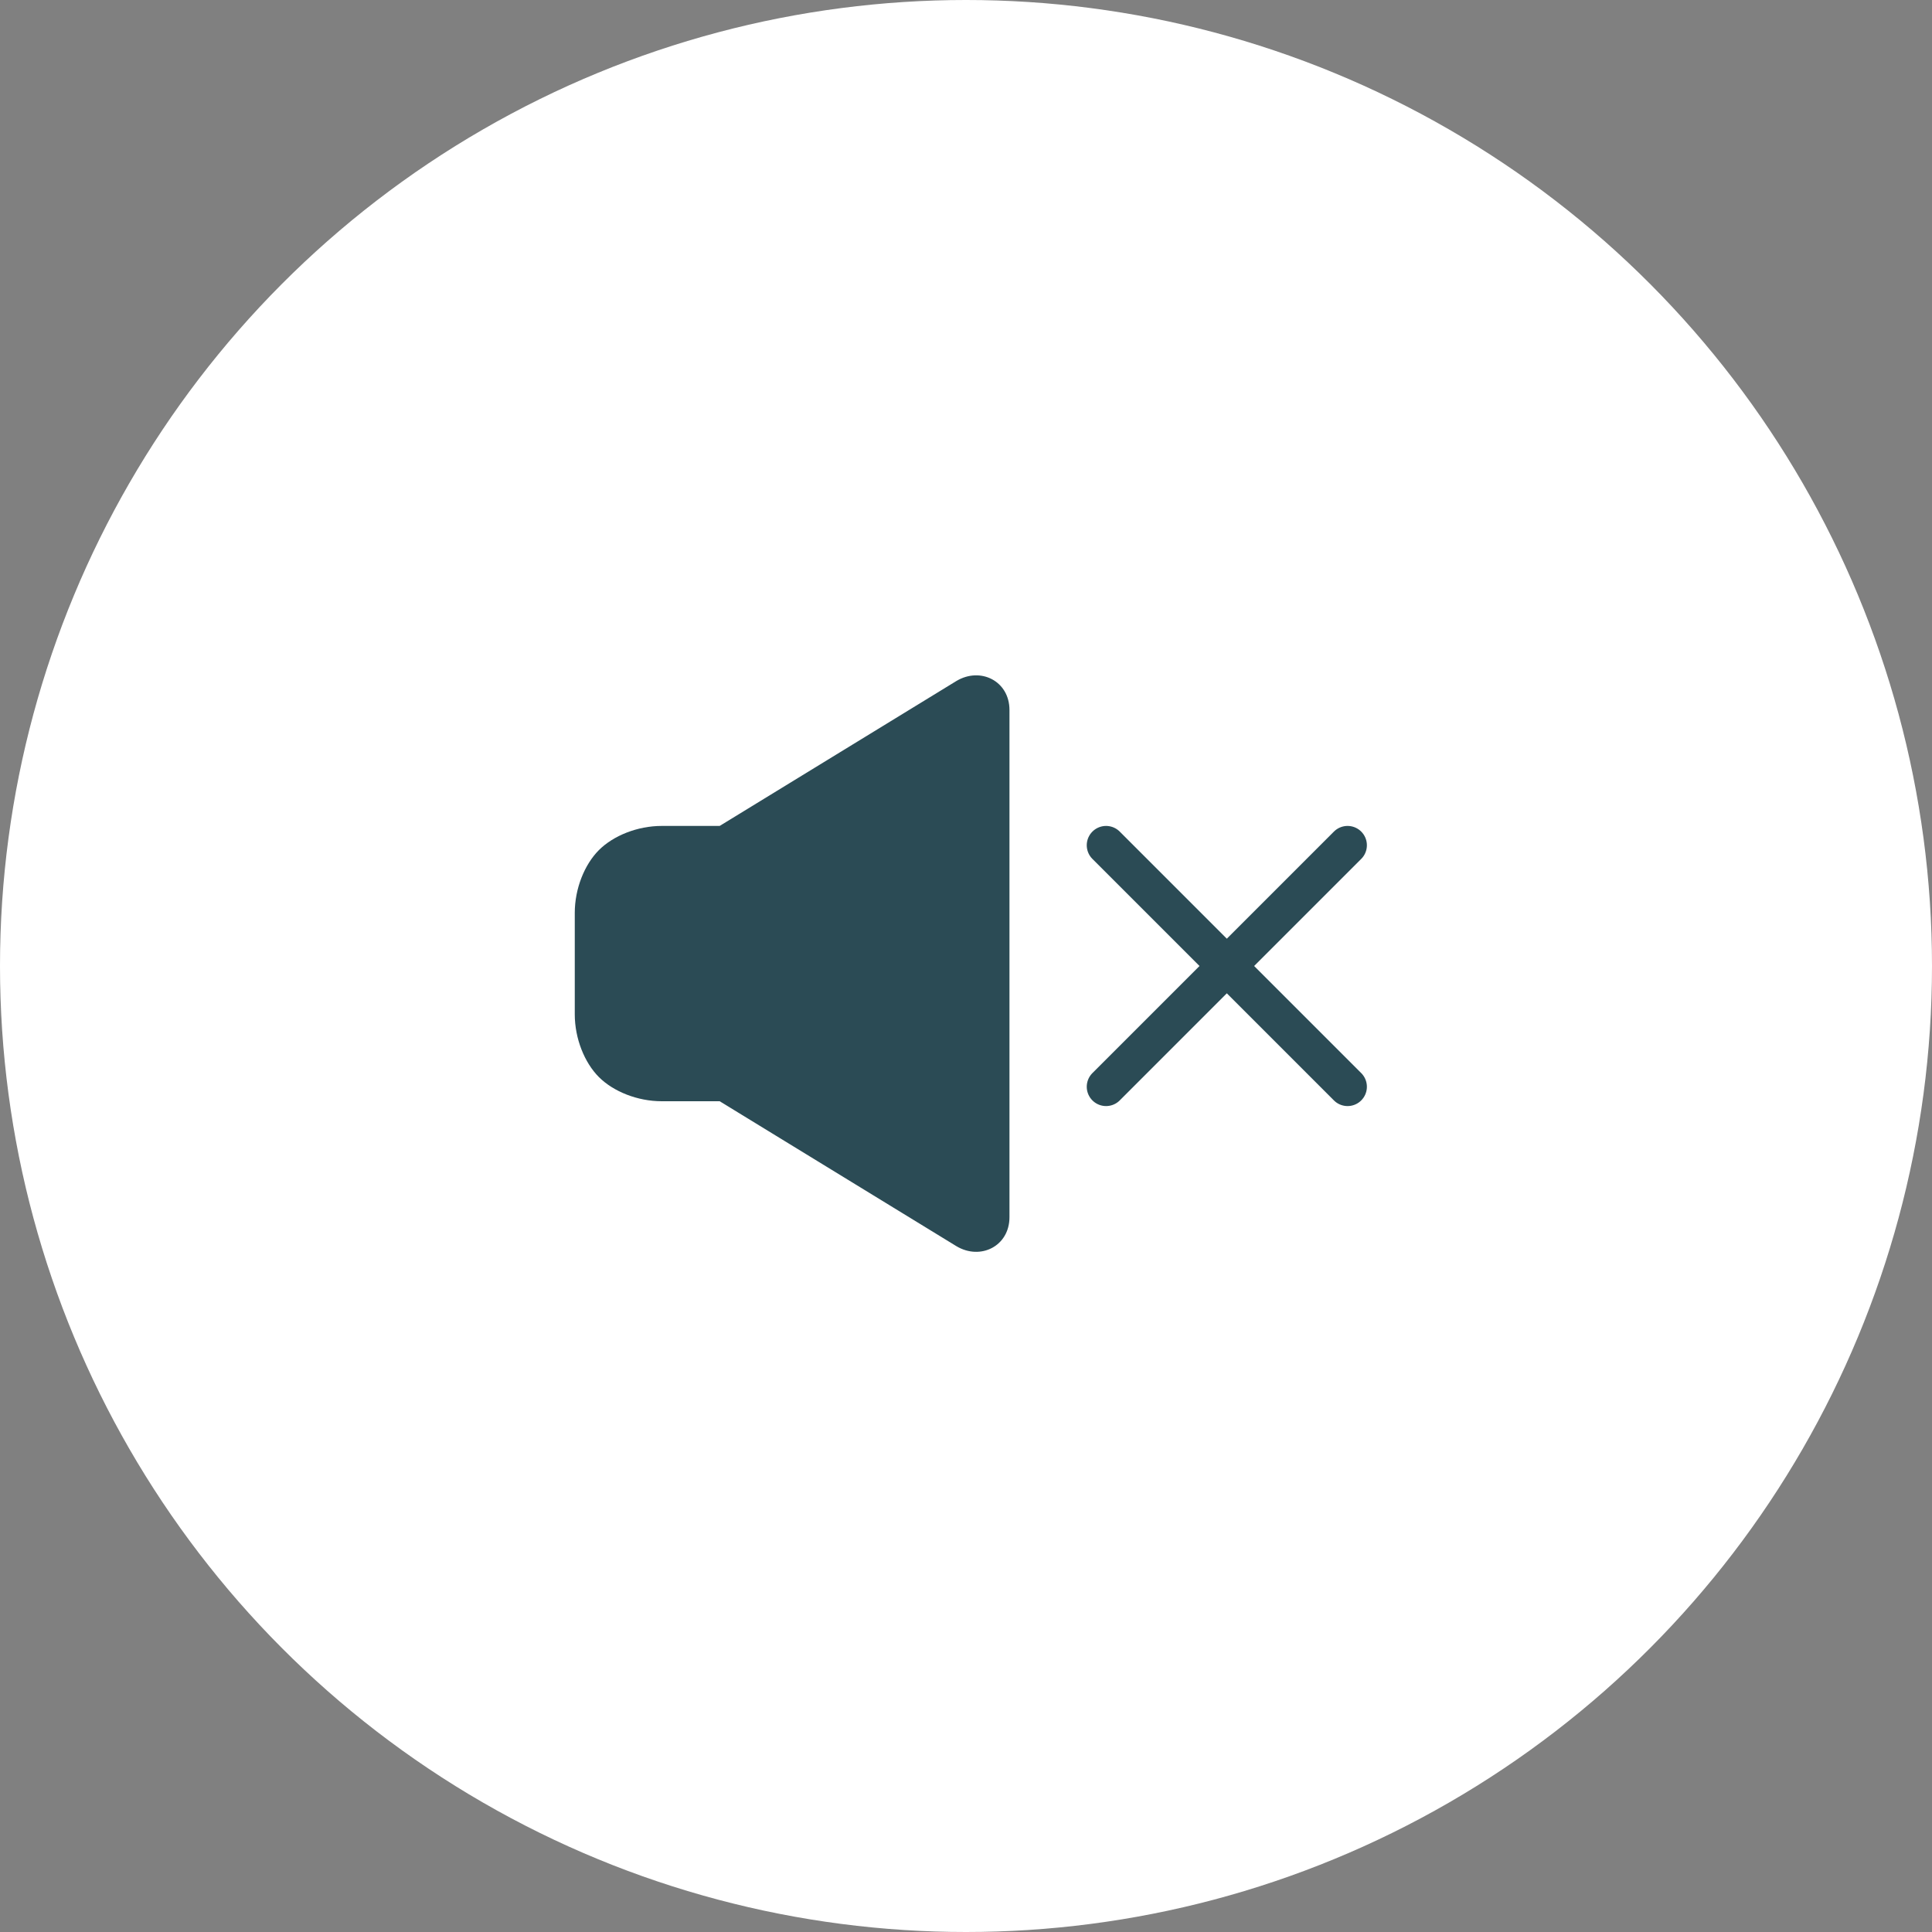 <svg id="Layer_1" xmlns="http://www.w3.org/2000/svg" version="1.1" viewBox="0 0 40 40">
  <rect x="0" y="0" width="40" height="40" fill="#808080" stroke="none"/>
  <defs>
    <style>
      .st0 {
        fill: #2b4b55;
      }
      .st1 {
        fill: none;
        stroke: #2b4b55;
        stroke-linecap: round;
        stroke-miterlimit: 10;
        stroke-width: .8px;
      }
      .st2 {
        fill: #fff;
      }
    </style>
  </defs>
  <circle class="st2" cx="20" cy="20" r="20"/>
  <path class="st0" d="M13.7,22.8h0c-.5,0-1-.2-1.3-.5s-.5-.8-.5-1.3v-2.1c0-.5.2-1,.5-1.3s.8-.5,1.3-.5h1.2l4.9-3c.5-.3,1.1,0,1.1.6v10.5c0,.6-.6.9-1.1.6l-4.9-3"/>
  <g>
    <line class="st1" x1="27.9" y1="22.5" x2="22.9" y2="17.5"/>
    <line class="st1" x1="22.9" y1="22.5" x2="27.9" y2="17.5"/>
  </g>
</svg>
